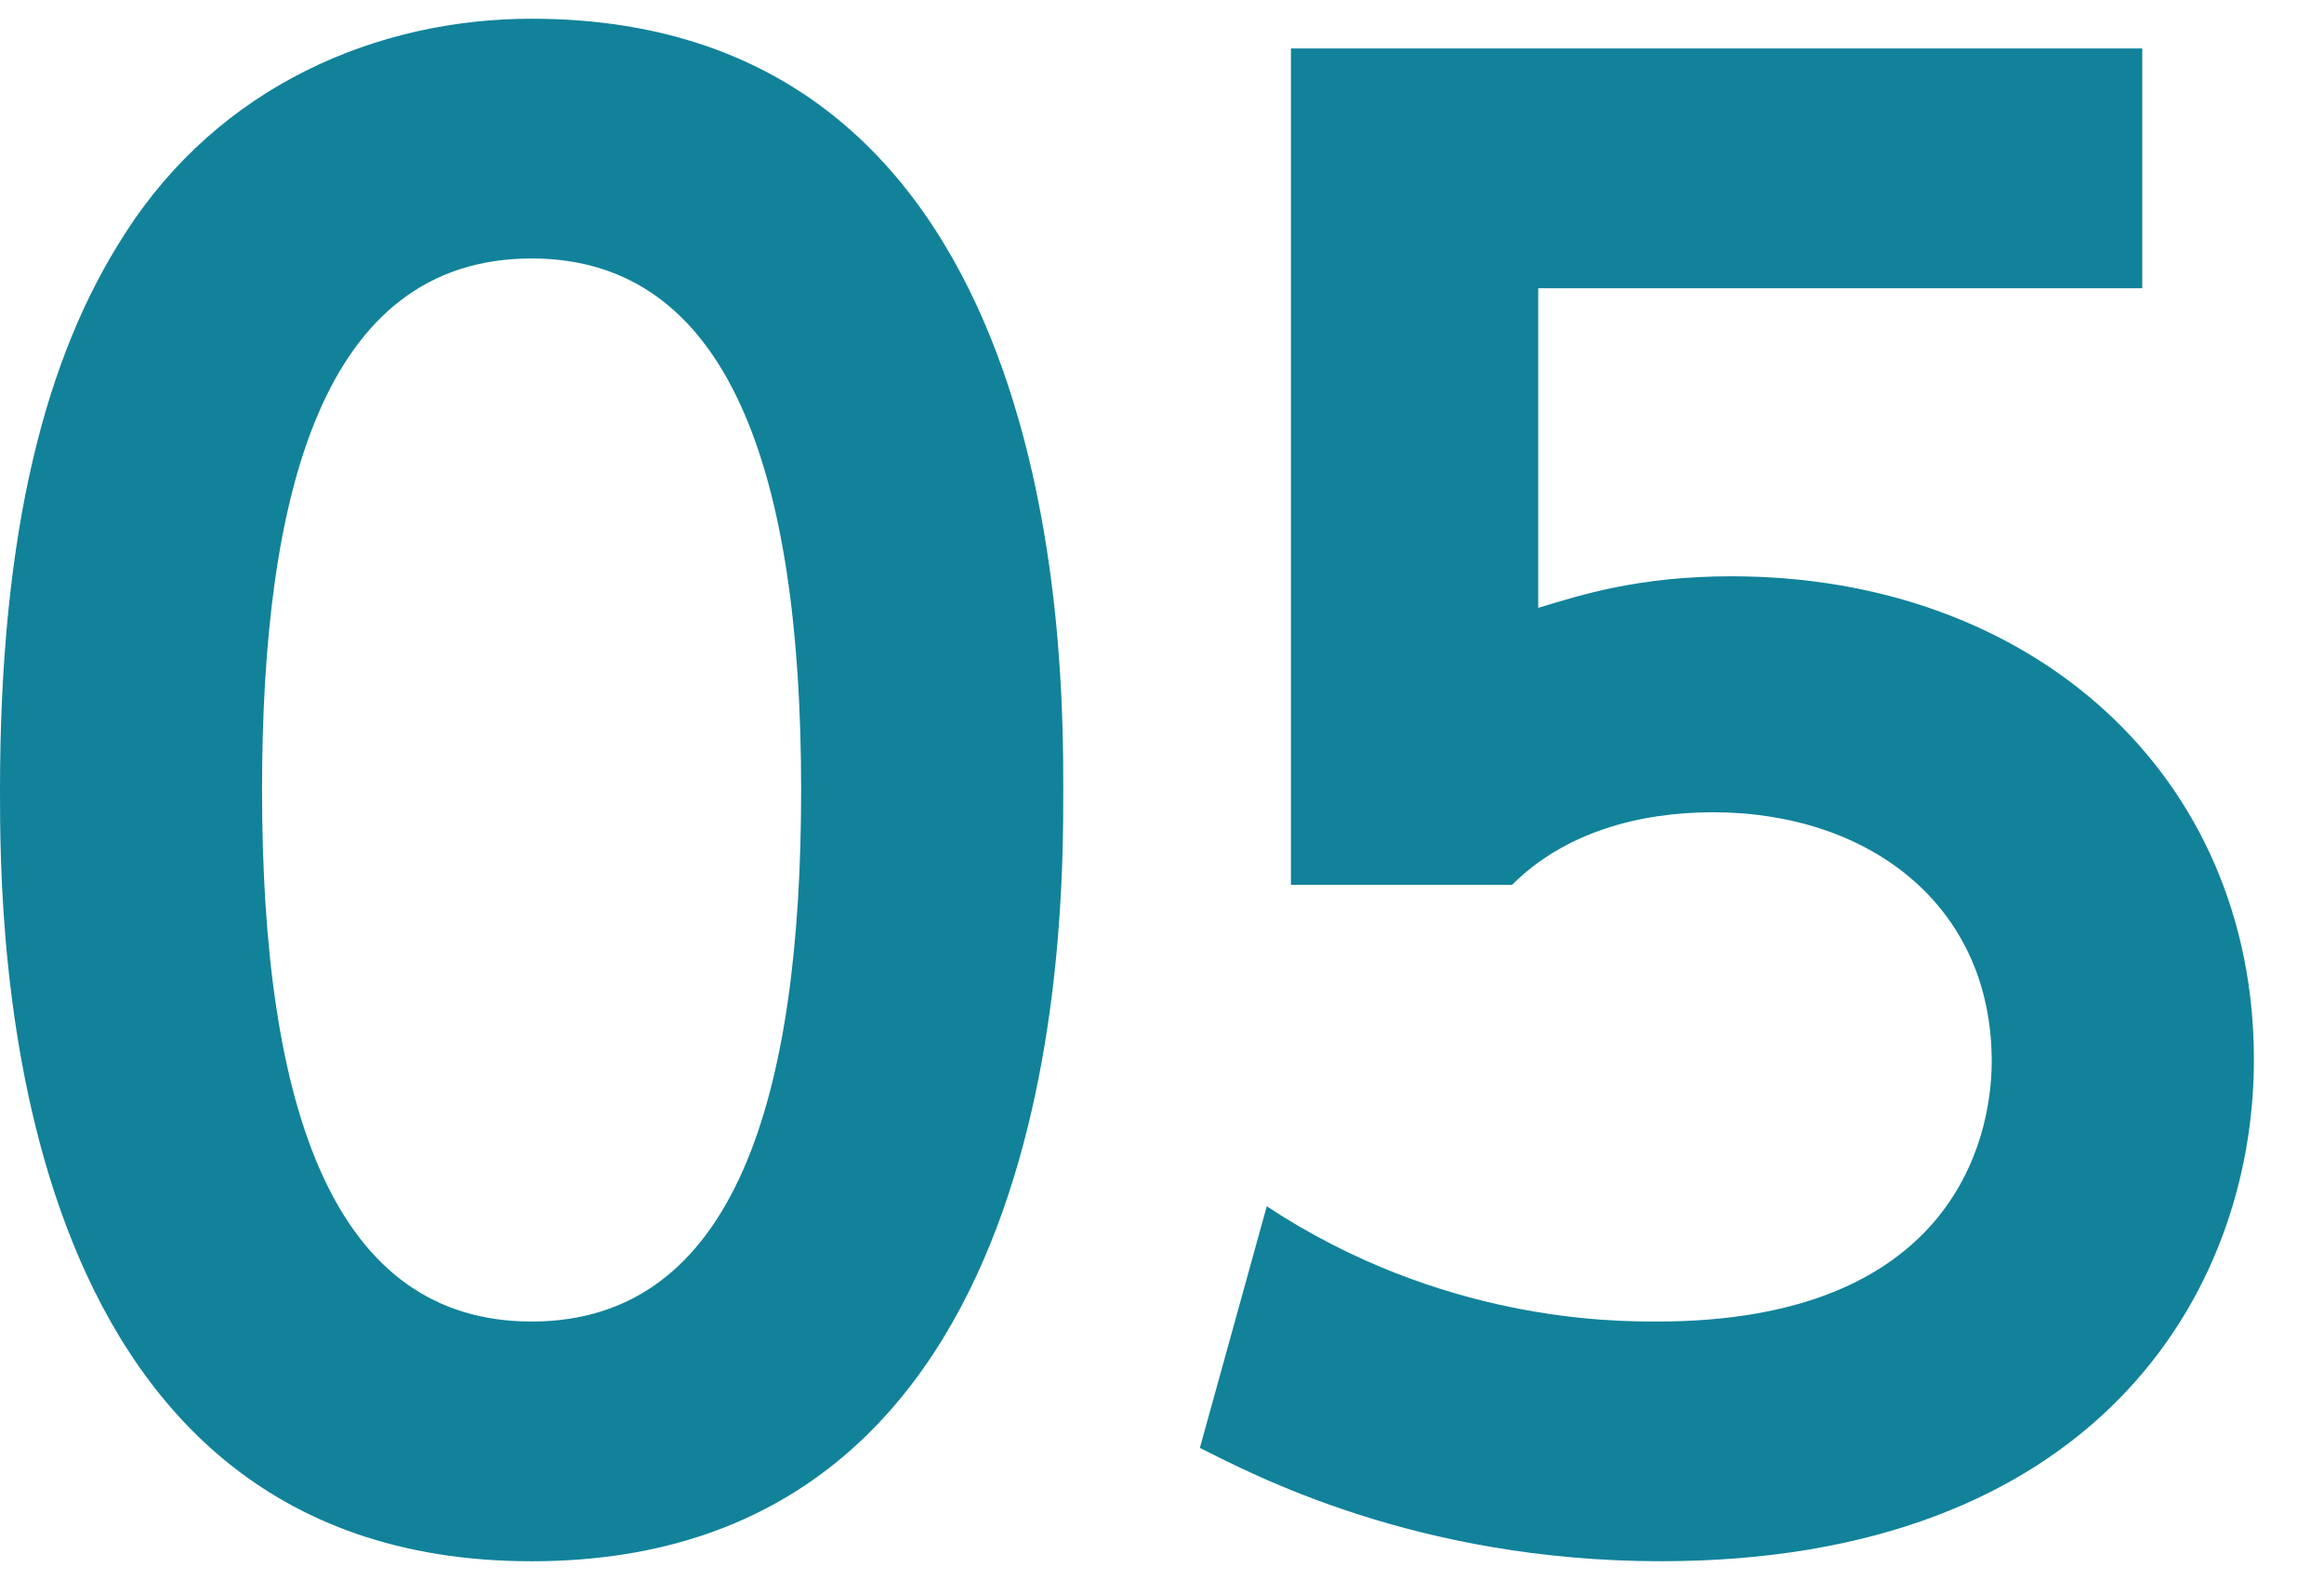 <?xml version="1.0" encoding="utf-8"?>
<!-- Generator: Adobe Illustrator 16.0.0, SVG Export Plug-In . SVG Version: 6.00 Build 0)  -->
<!DOCTYPE svg PUBLIC "-//W3C//DTD SVG 1.1//EN" "http://www.w3.org/Graphics/SVG/1.1/DTD/svg11.dtd">
<svg version="1.1" id="base" xmlns="http://www.w3.org/2000/svg" xmlns:xlink="http://www.w3.org/1999/xlink" x="0px" y="0px"
	 width="50px" height="34px" viewBox="0 0 50 34" style="enable-background:new 0 0 50 34;" xml:space="preserve">
<style type="text/css">
<![CDATA[
	.st0{fill:#11829A;}
]]>
</style>
<g>
	<path class="st0" d="M0,17c0-5.639,1-9.358,2.68-11.958c2.039-3.199,5.439-4.639,8.758-4.639c11.438,0,11.438,13.678,11.438,16.597
		c0,2.96,0,16.597-11.438,16.597C0,33.597,0,19.92,0,17z M17.236,17c0-6.878-1.559-11.438-5.799-11.438
		c-4.519,0-5.799,5.119-5.799,11.438c0,6.919,1.561,11.438,5.799,11.438C15.838,28.438,17.236,23.56,17.236,17z"/>
	<path class="st0" d="M46.092,6.202H33.094v6.879c0.92-0.28,2.16-0.68,4.16-0.68c6.479,0,11.238,4.279,11.238,10.398
		c0,5.078-3.48,10.797-12.759,10.797c-5.278,0-8.798-1.879-9.918-2.439l1.439-5.199c3.76,2.48,7.438,2.48,8.399,2.48
		c6.278,0,7.198-3.84,7.198-5.6c0-3.359-2.64-5.359-5.999-5.359c-1.6,0-3.199,0.44-4.319,1.561h-4.759V1.043h18.316V6.202z"/>
</g>
</svg>
